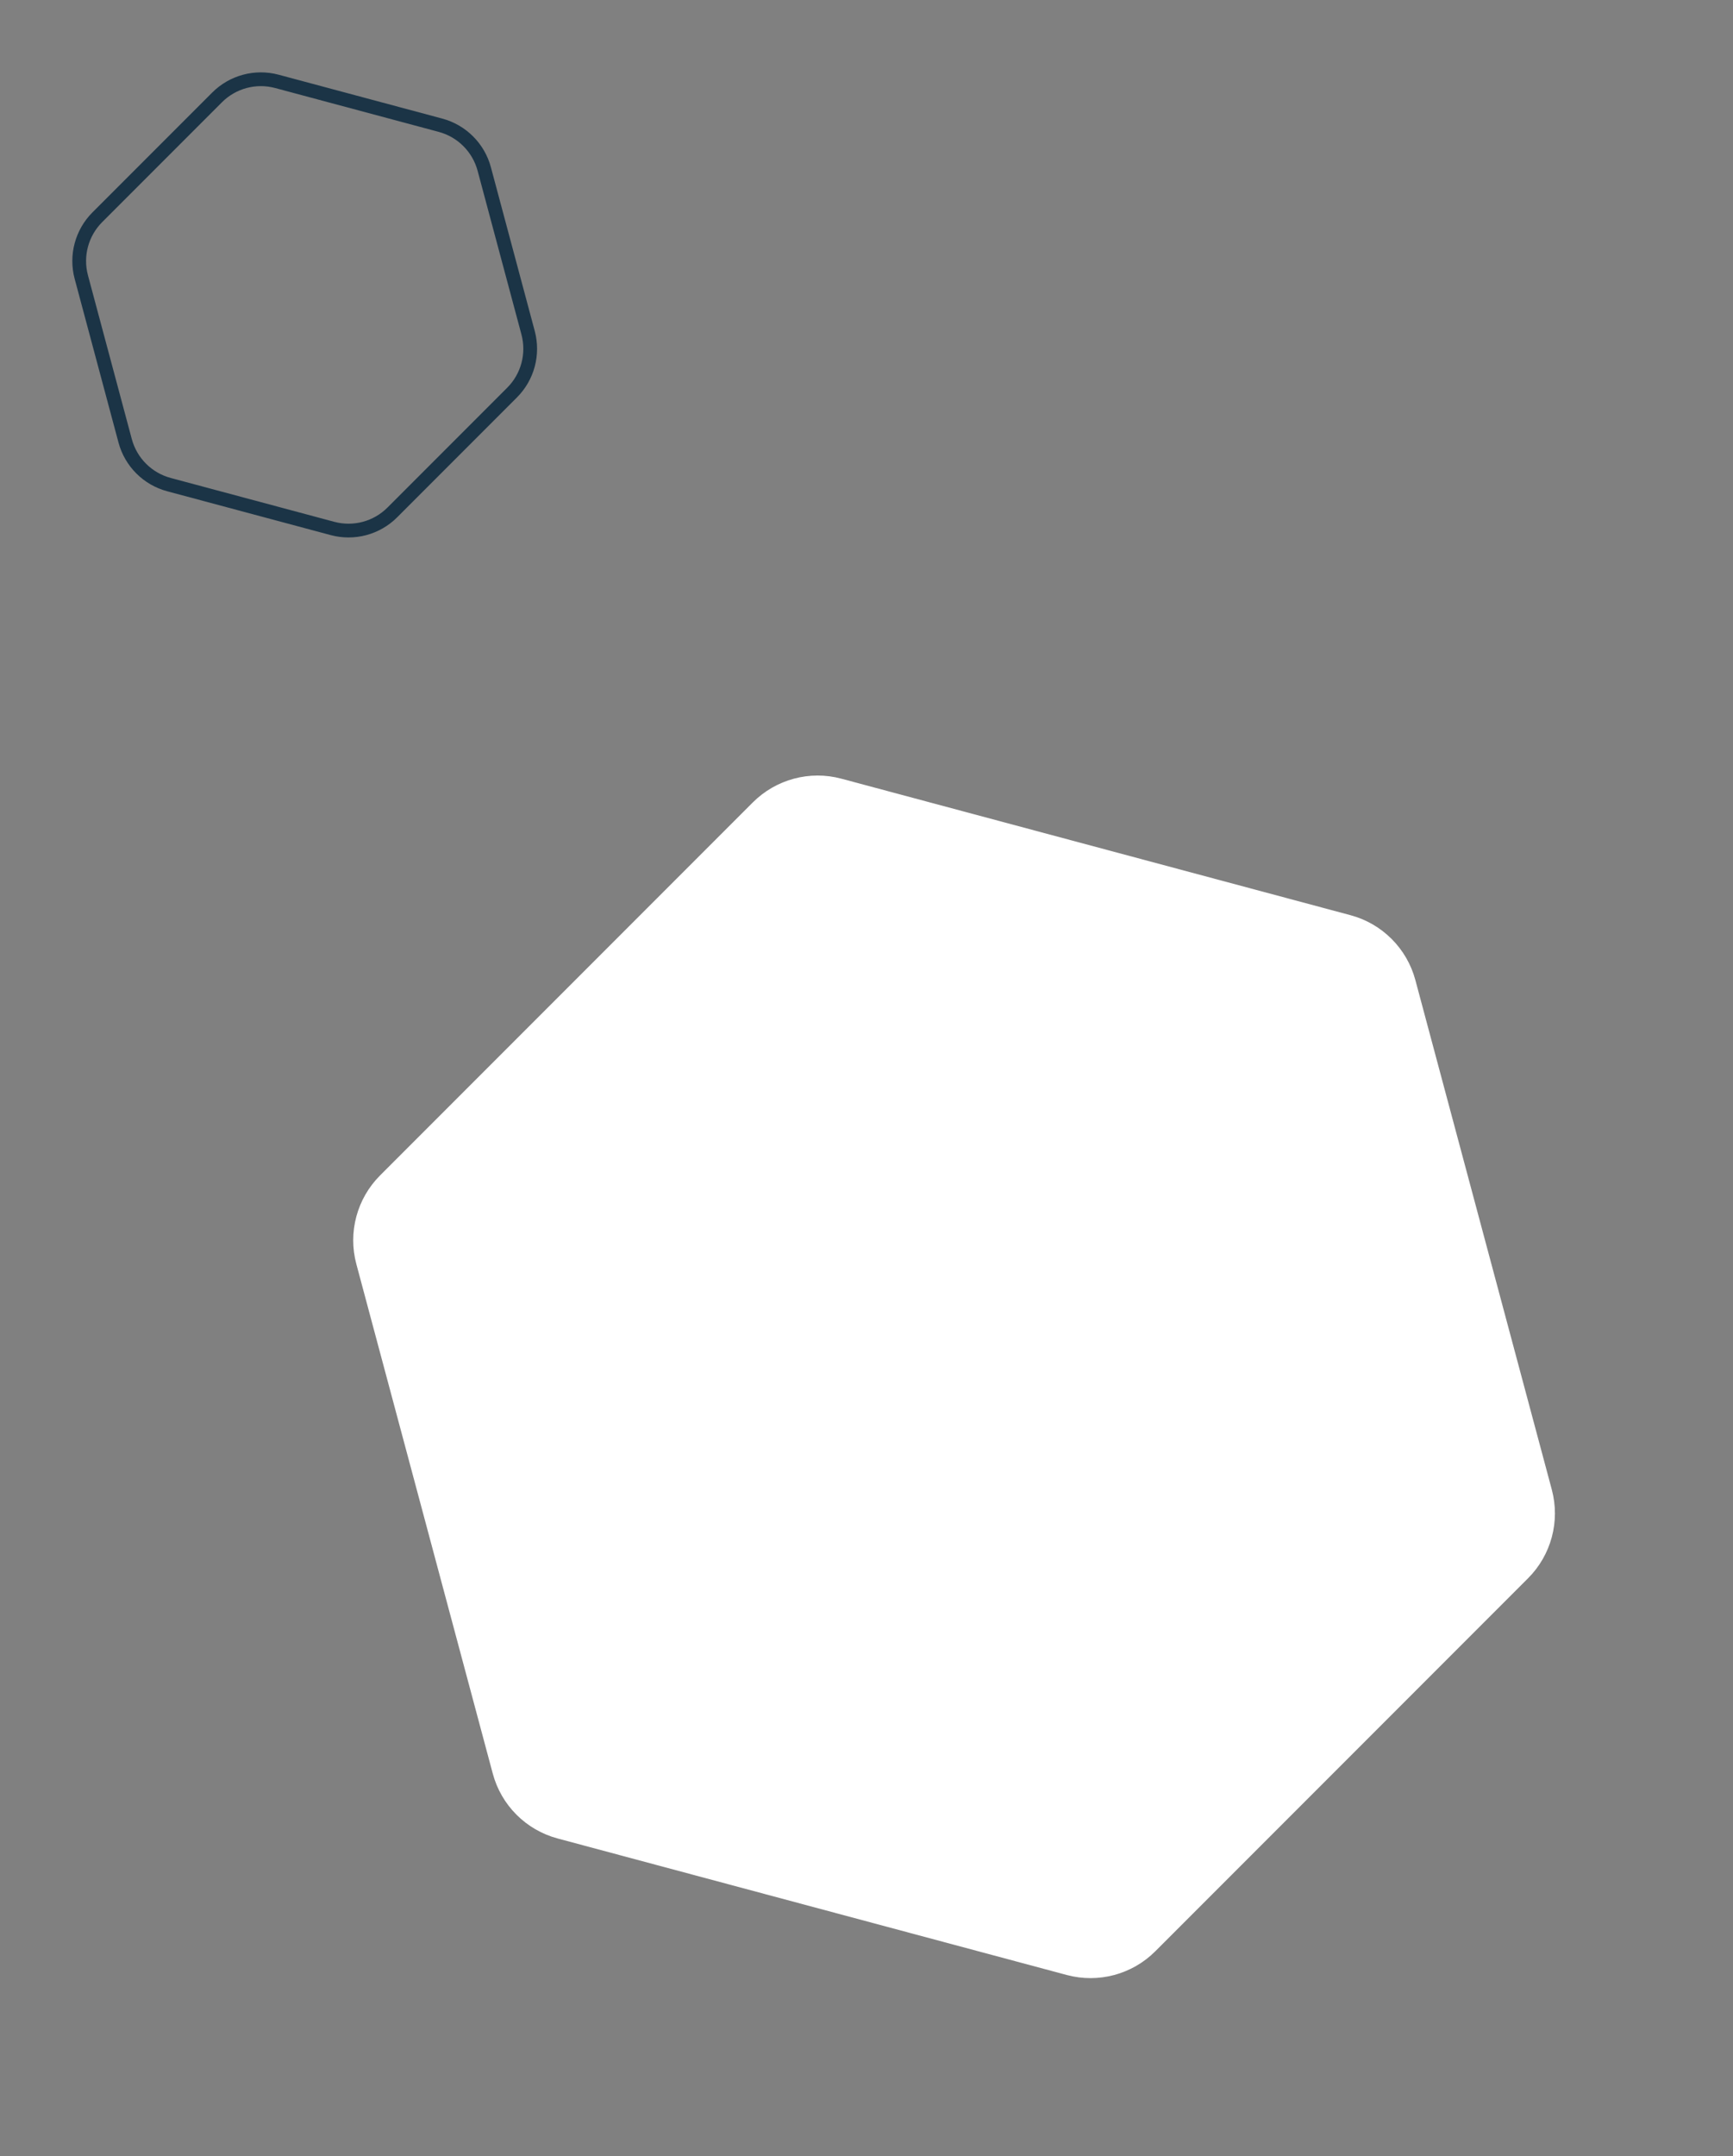 <?xml version="1.0" encoding="UTF-8"?> <svg xmlns="http://www.w3.org/2000/svg" width="378" height="470" viewBox="0 0 378 470" fill="none"><rect x="0" y="0" width="378" height="470" fill="#808080" stroke="none"/> <path d="M164.2 174.9C169.253 169.848 176.617 167.874 183.519 169.724L294.577 199.482C301.479 201.331 306.87 206.722 308.719 213.624L338.477 324.682C340.327 331.584 338.353 338.948 333.301 344.001L252.001 425.301C246.948 430.353 239.584 432.327 232.682 430.477L121.624 400.719C114.722 398.87 109.331 393.479 107.482 386.577L77.724 275.519C75.874 268.617 77.848 261.253 82.9 256.2L164.2 174.9Z" fill="white"></path> <path d="M60.394 17.735L96.08 27.297C100.739 28.546 104.378 32.184 105.626 36.843L115.188 72.53C116.436 77.188 115.104 82.159 111.694 85.57L85.57 111.694C82.159 115.104 77.189 116.436 72.53 115.188L36.843 105.626C32.185 104.377 28.546 100.739 27.297 96.08L17.735 60.393C16.487 55.735 17.819 50.764 21.229 47.353L47.354 21.229C50.764 17.819 55.735 16.487 60.394 17.735Z" stroke="#1B3446" stroke-width="3"></path> </svg> 